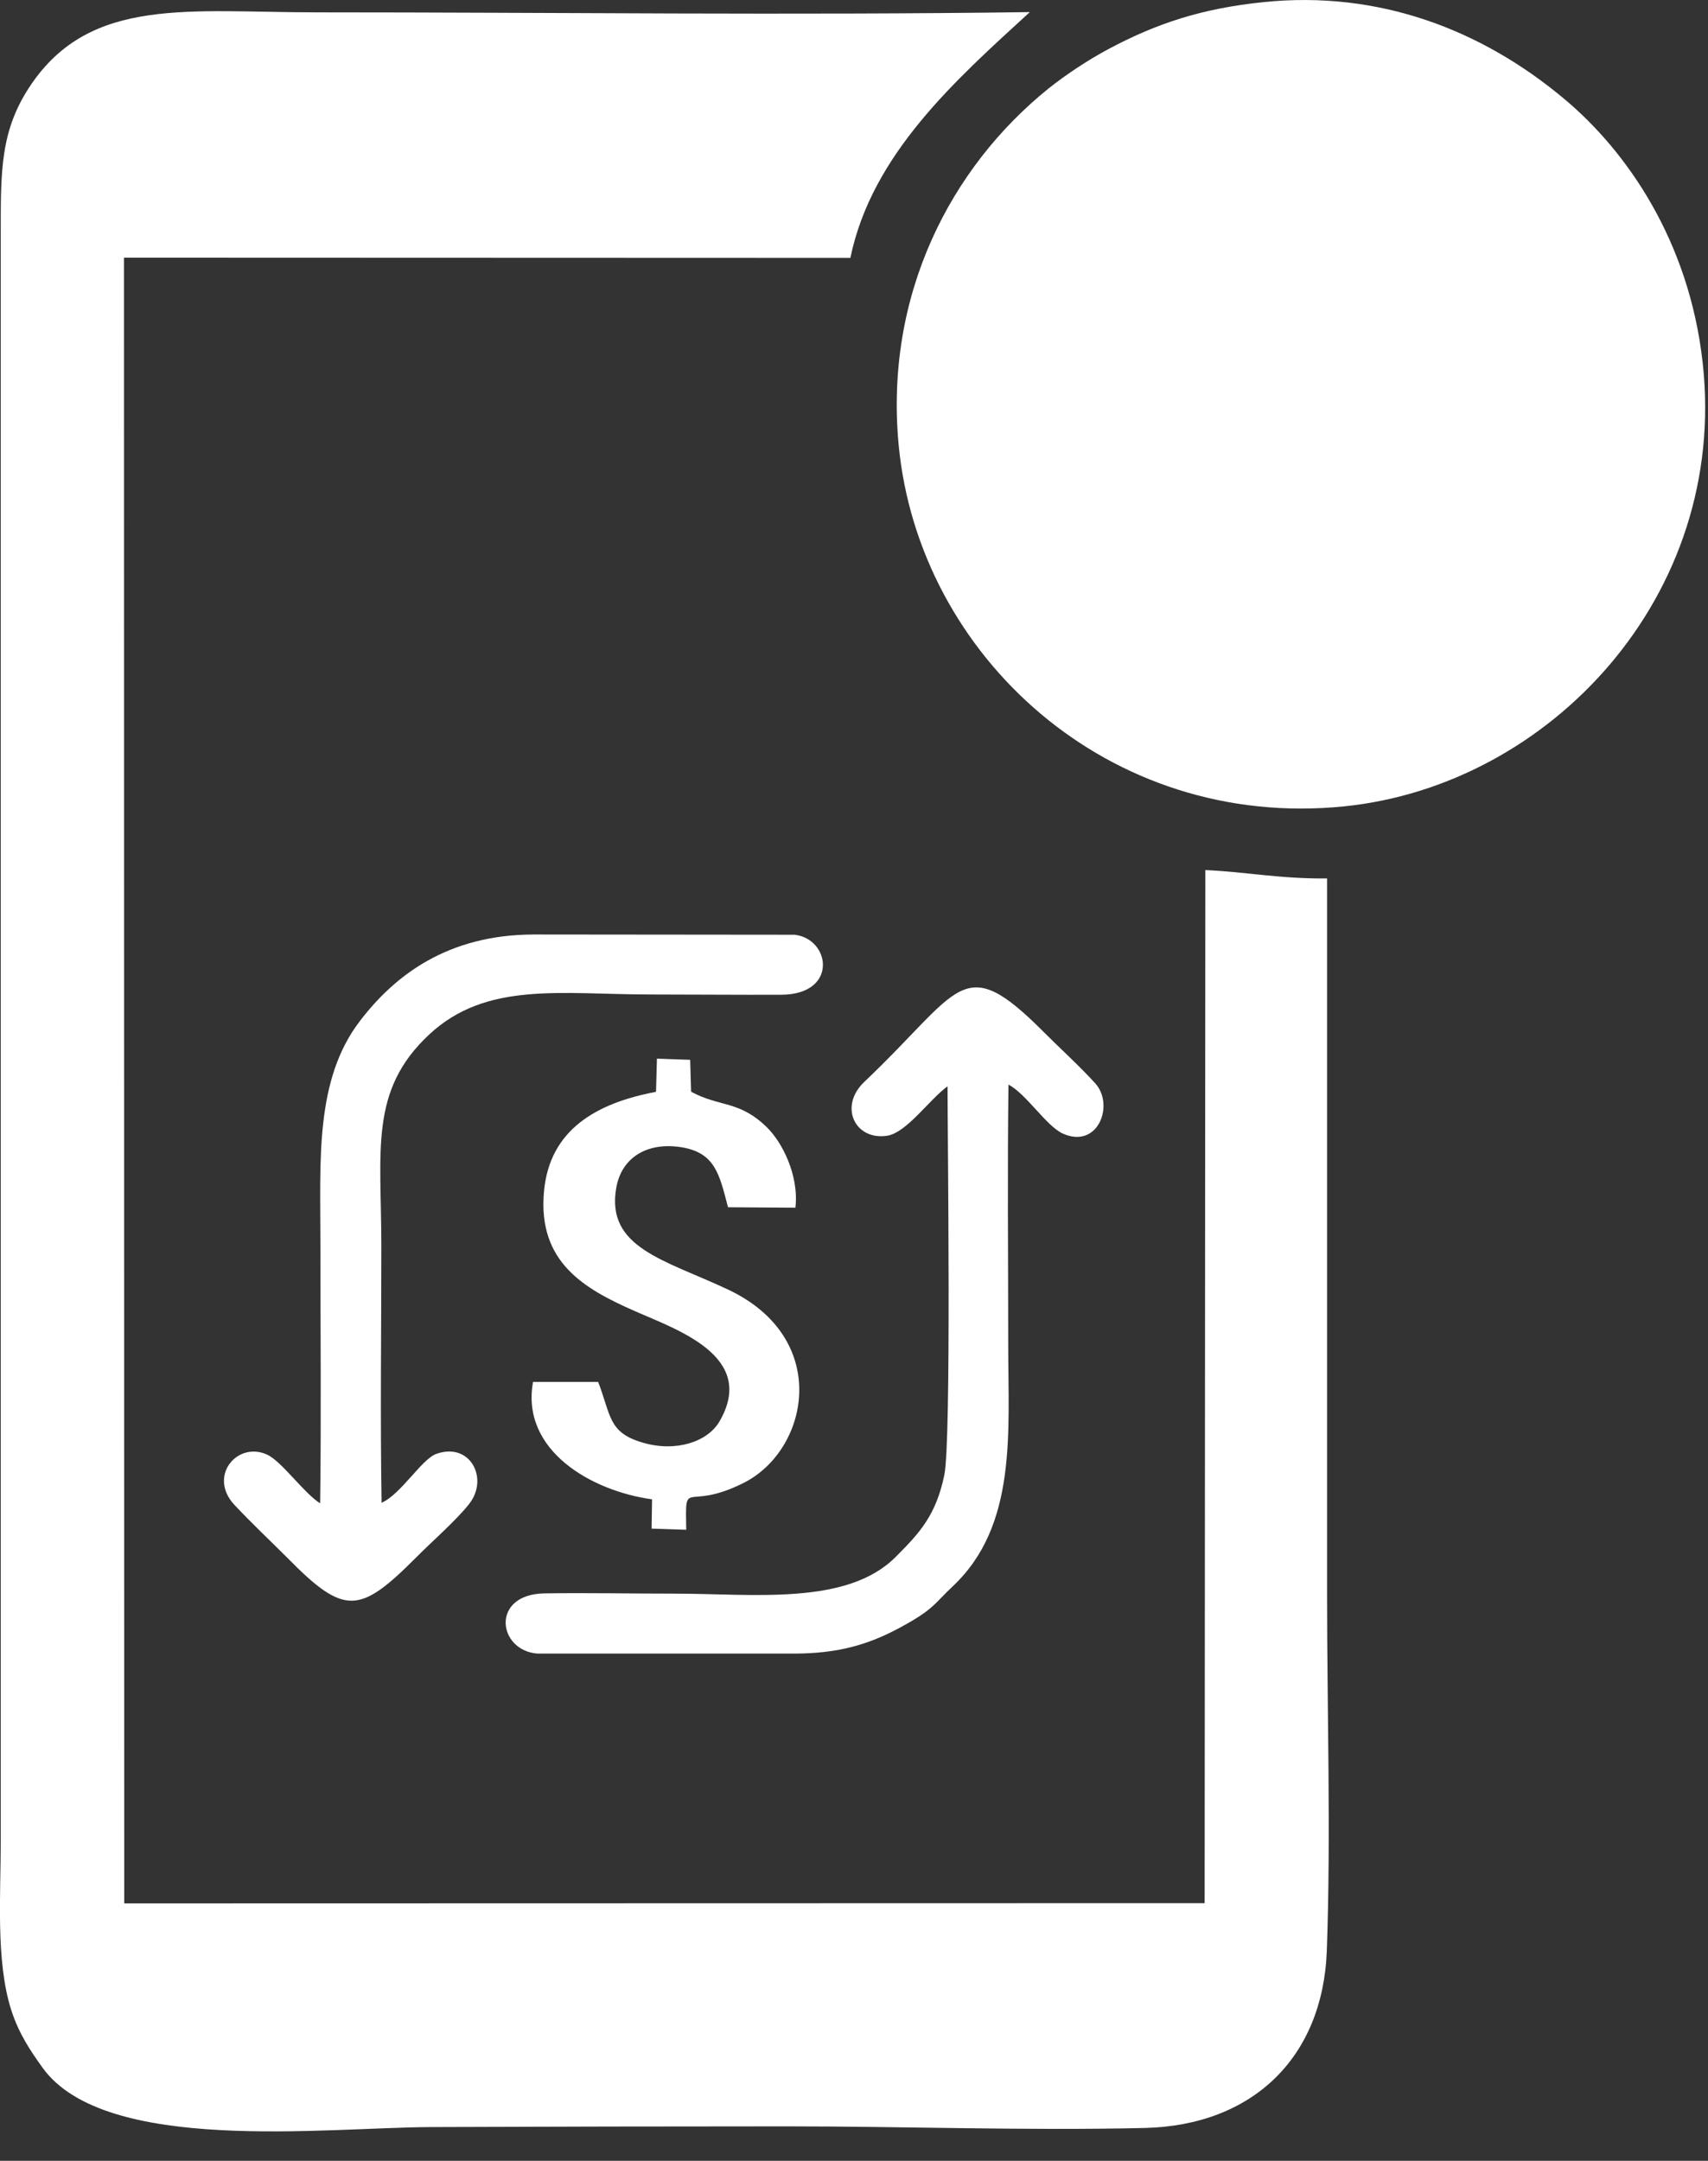 <svg fill="none" height="43" viewBox="0 0 34 43" width="34" xmlns="http://www.w3.org/2000/svg"><rect x="0" y="0" width="34" height="43" fill="#333333" stroke="none"/><g fill="#ffffff"><g clip-rule="evenodd"><path d="m26.423 17.481c-.949.009-1.606-.13-2.429-.167l-.014 20.558-21.507.005-.005-32.75 14.46.005c.426-2.064 2.096-3.54 3.572-4.891-4.715.065-9.462.005-14.182.005-2.55 0-4.502-.324-5.701 1.439-.615.907-.602 1.717-.602 2.961v31.991c0 1.05-.102 2.392.208 3.359.153.481.393.828.625 1.152 1.245 1.726 5.622 1.189 7.727 1.18 2.369-.009 4.738-.014 7.107-.014 2.35 0 4.766.088 7.107.032 2.147-.051 3.544-1.402 3.623-3.526.083-2.309.005-4.784.005-7.112 0-4.743 0-9.481 0-14.223zm-16.176-15.663c-.652.134-.902.912-.412 1.346.384.342 1.434.208 2.022.208l4.396-.023c.615-.139.796-.93.356-1.351-.352-.333-1.448-.199-2.017-.199z"/><path d="m25.155.042c-1.226.125-2.124.421-3.082.93-.426.227-.879.532-1.198.787-1.953 1.573-3.271 4.113-2.985 7.107.403 4.183 4.174 7.653 8.861 7.181 4.095-.412 7.653-4.188 7.144-8.819-.268-2.443-1.522-4.229-2.758-5.261-1.647-1.379-3.692-2.161-5.983-1.925zm-.204 1.647c-3.244.49-5.973 3.461-5.428 7.306.453 3.188 3.521 5.978 7.306 5.418 3.188-.472 6.034-3.517 5.423-7.334-.518-3.216-3.47-5.969-7.306-5.391z"/><path d="m6.378 29.919c-.324-.199-.763-.833-1.06-.972-.592-.273-1.185.426-.652.999.347.37.699.699 1.06 1.06 1.134 1.152 1.434 1.111 2.554-.009.315-.319.796-.736 1.055-1.064.407-.509.023-1.245-.652-1-.292.106-.699.8-1.087.972-.028-1.694-.005-3.41-.005-5.104 0-1.911-.245-3.095.949-4.211 1.143-1.069 2.628-.8 4.419-.8.865 0 1.735.009 2.6.005 1.129-.009.976-1.111.259-1.194l-5.192-.005c-1.721.005-2.767.814-3.461 1.721-.898 1.171-.787 2.762-.787 4.423 0 1.726.018 3.461-.005 5.182z"/><path d="m18.862 21.608c0 .976.079 7.079-.065 7.75-.167.796-.486 1.143-.967 1.624-.972.976-2.836.731-4.4.731-.861 0-1.744-.018-2.6-.005-1.069.023-.925 1.138-.13 1.198h5.127c.819-.005 1.416-.157 2.064-.504.699-.375.689-.472 1.078-.838 1.282-1.208 1.101-3.058 1.101-4.784 0-1.73-.018-3.47.005-5.196.347.176.754.824 1.078.972.703.319 1.036-.565.652-.995-.319-.352-.685-.68-1.027-1.023-1.629-1.633-1.633-.847-3.572.99-.514.486-.19 1.171.453 1.073.393-.06.851-.736 1.212-.99z"/><path d="m13.05 21.729c-1.175.222-2.11.75-2.221 1.98-.13 1.411.805 1.939 1.8 2.378.833.37 2.448.898 1.694 2.198-.236.407-.865.615-1.518.426-.699-.199-.638-.537-.898-1.212h-1.296c-.25 1.37 1.175 2.175 2.369 2.337l-.009.583.689.023c-.018-1.073-.028-.347 1.138-.93 1.309-.652 1.758-2.878-.305-3.85-1.259-.592-2.434-.828-2.226-2.022.102-.597.606-.921 1.3-.81.671.111.754.541.925 1.194l1.342.009c.074-.648-.268-1.309-.569-1.601-.555-.541-.944-.398-1.508-.708l-.018-.634-.662-.023-.018.657z"/><path d="m24.1 8.865c-.356-.338-.736-.648-1.138-.972-2.138-1.731-1.684.106-.472 2.045.398.634 1.046 1.99 2.133 1.379l3.308-3.396c.481-.523 1.925-2.115 2.221-2.563.421-.634.208-.916-.532-.532-.449.231-.796.49-1.166.75l-4.354 3.294z"/></g><path d="m17.053 39.284h-7.644c-.342 0-.62.277-.62.618s.278.618.62.618h7.644c.342 0 .62-.277.62-.618s-.278-.618-.62-.618z"/></g></svg>